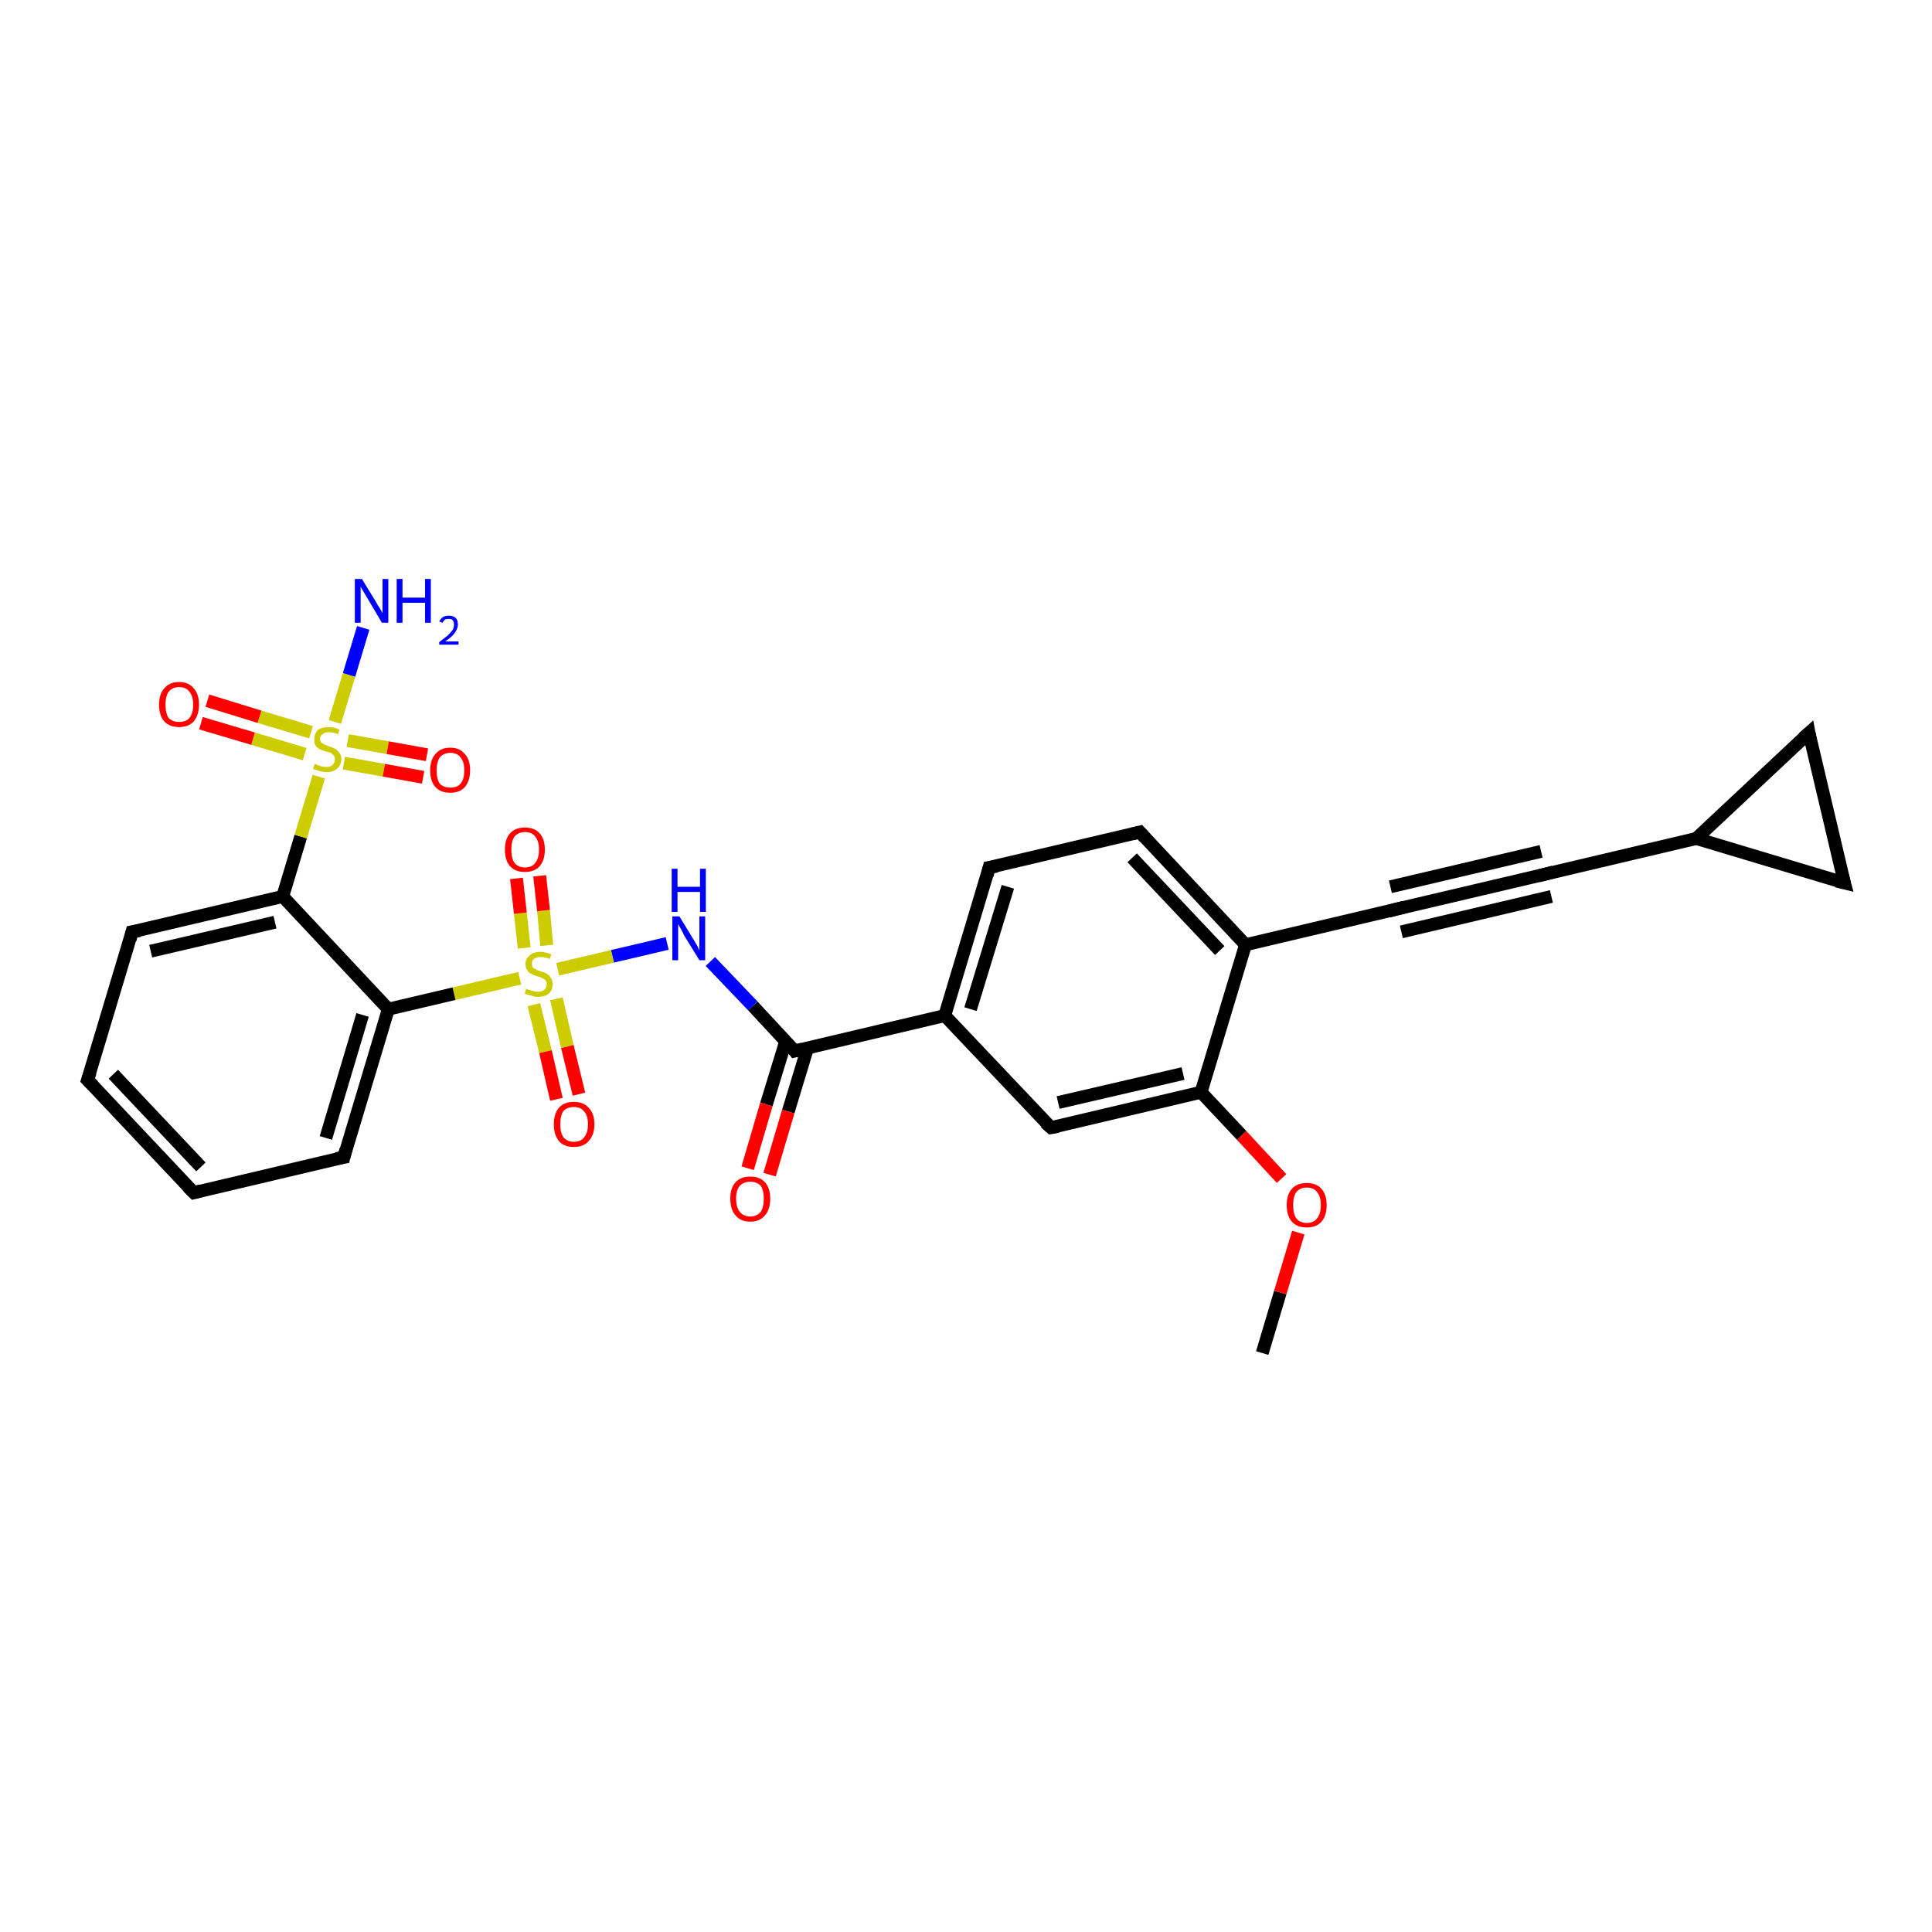 <?xml version='1.0' encoding='iso-8859-1'?>
<svg version='1.1' baseProfile='full'
              xmlns='http://www.w3.org/2000/svg'
                      xmlns:rdkit='http://www.rdkit.org/xml'
                      xmlns:xlink='http://www.w3.org/1999/xlink'
                  xml:space='preserve'
width='300px' height='300px' viewBox='0 0 300 300'>
<!-- END OF HEADER -->
<rect style='opacity:1.0;fill:#FFFFFF;stroke:none' width='300.0' height='300.0' x='0.0' y='0.0'> </rect>
<path class='bond-0 atom-0 atom-1' d='M 196.0,210.1 L 198.8,200.7' style='fill:none;fill-rule:evenodd;stroke:#000000;stroke-width:2.0px;stroke-linecap:butt;stroke-linejoin:miter;stroke-opacity:1' />
<path class='bond-0 atom-0 atom-1' d='M 198.8,200.7 L 201.6,191.4' style='fill:none;fill-rule:evenodd;stroke:#FF0000;stroke-width:2.0px;stroke-linecap:butt;stroke-linejoin:miter;stroke-opacity:1' />
<path class='bond-1 atom-1 atom-2' d='M 199.0,183.0 L 192.8,176.3' style='fill:none;fill-rule:evenodd;stroke:#FF0000;stroke-width:2.0px;stroke-linecap:butt;stroke-linejoin:miter;stroke-opacity:1' />
<path class='bond-1 atom-1 atom-2' d='M 192.8,176.3 L 186.5,169.6' style='fill:none;fill-rule:evenodd;stroke:#000000;stroke-width:2.0px;stroke-linecap:butt;stroke-linejoin:miter;stroke-opacity:1' />
<path class='bond-2 atom-2 atom-3' d='M 186.5,169.6 L 163.2,175.1' style='fill:none;fill-rule:evenodd;stroke:#000000;stroke-width:2.0px;stroke-linecap:butt;stroke-linejoin:miter;stroke-opacity:1' />
<path class='bond-2 atom-2 atom-3' d='M 183.7,166.7 L 164.3,171.2' style='fill:none;fill-rule:evenodd;stroke:#000000;stroke-width:2.0px;stroke-linecap:butt;stroke-linejoin:miter;stroke-opacity:1' />
<path class='bond-3 atom-3 atom-4' d='M 163.2,175.1 L 146.7,157.7' style='fill:none;fill-rule:evenodd;stroke:#000000;stroke-width:2.0px;stroke-linecap:butt;stroke-linejoin:miter;stroke-opacity:1' />
<path class='bond-4 atom-4 atom-5' d='M 146.7,157.7 L 153.6,134.7' style='fill:none;fill-rule:evenodd;stroke:#000000;stroke-width:2.0px;stroke-linecap:butt;stroke-linejoin:miter;stroke-opacity:1' />
<path class='bond-4 atom-4 atom-5' d='M 150.7,156.7 L 156.5,137.7' style='fill:none;fill-rule:evenodd;stroke:#000000;stroke-width:2.0px;stroke-linecap:butt;stroke-linejoin:miter;stroke-opacity:1' />
<path class='bond-5 atom-5 atom-6' d='M 153.6,134.7 L 177.0,129.2' style='fill:none;fill-rule:evenodd;stroke:#000000;stroke-width:2.0px;stroke-linecap:butt;stroke-linejoin:miter;stroke-opacity:1' />
<path class='bond-6 atom-6 atom-7' d='M 177.0,129.2 L 193.4,146.7' style='fill:none;fill-rule:evenodd;stroke:#000000;stroke-width:2.0px;stroke-linecap:butt;stroke-linejoin:miter;stroke-opacity:1' />
<path class='bond-6 atom-6 atom-7' d='M 175.8,133.2 L 189.4,147.6' style='fill:none;fill-rule:evenodd;stroke:#000000;stroke-width:2.0px;stroke-linecap:butt;stroke-linejoin:miter;stroke-opacity:1' />
<path class='bond-7 atom-7 atom-8' d='M 193.4,146.7 L 216.7,141.2' style='fill:none;fill-rule:evenodd;stroke:#000000;stroke-width:2.0px;stroke-linecap:butt;stroke-linejoin:miter;stroke-opacity:1' />
<path class='bond-8 atom-8 atom-9' d='M 216.7,141.2 L 240.1,135.7' style='fill:none;fill-rule:evenodd;stroke:#000000;stroke-width:2.0px;stroke-linecap:butt;stroke-linejoin:miter;stroke-opacity:1' />
<path class='bond-8 atom-8 atom-9' d='M 215.9,137.7 L 239.3,132.2' style='fill:none;fill-rule:evenodd;stroke:#000000;stroke-width:2.0px;stroke-linecap:butt;stroke-linejoin:miter;stroke-opacity:1' />
<path class='bond-8 atom-8 atom-9' d='M 217.6,144.7 L 240.9,139.2' style='fill:none;fill-rule:evenodd;stroke:#000000;stroke-width:2.0px;stroke-linecap:butt;stroke-linejoin:miter;stroke-opacity:1' />
<path class='bond-9 atom-9 atom-10' d='M 240.1,135.7 L 263.4,130.2' style='fill:none;fill-rule:evenodd;stroke:#000000;stroke-width:2.0px;stroke-linecap:butt;stroke-linejoin:miter;stroke-opacity:1' />
<path class='bond-10 atom-10 atom-11' d='M 263.4,130.2 L 280.9,113.8' style='fill:none;fill-rule:evenodd;stroke:#000000;stroke-width:2.0px;stroke-linecap:butt;stroke-linejoin:miter;stroke-opacity:1' />
<path class='bond-11 atom-11 atom-12' d='M 280.9,113.8 L 286.4,137.1' style='fill:none;fill-rule:evenodd;stroke:#000000;stroke-width:2.0px;stroke-linecap:butt;stroke-linejoin:miter;stroke-opacity:1' />
<path class='bond-12 atom-4 atom-13' d='M 146.7,157.7 L 123.4,163.2' style='fill:none;fill-rule:evenodd;stroke:#000000;stroke-width:2.0px;stroke-linecap:butt;stroke-linejoin:miter;stroke-opacity:1' />
<path class='bond-13 atom-13 atom-14' d='M 122.0,161.7 L 119.0,171.5' style='fill:none;fill-rule:evenodd;stroke:#000000;stroke-width:2.0px;stroke-linecap:butt;stroke-linejoin:miter;stroke-opacity:1' />
<path class='bond-13 atom-13 atom-14' d='M 119.0,171.5 L 116.1,181.4' style='fill:none;fill-rule:evenodd;stroke:#FF0000;stroke-width:2.0px;stroke-linecap:butt;stroke-linejoin:miter;stroke-opacity:1' />
<path class='bond-13 atom-13 atom-14' d='M 125.4,162.7 L 122.4,172.6' style='fill:none;fill-rule:evenodd;stroke:#000000;stroke-width:2.0px;stroke-linecap:butt;stroke-linejoin:miter;stroke-opacity:1' />
<path class='bond-13 atom-13 atom-14' d='M 122.4,172.6 L 119.5,182.4' style='fill:none;fill-rule:evenodd;stroke:#FF0000;stroke-width:2.0px;stroke-linecap:butt;stroke-linejoin:miter;stroke-opacity:1' />
<path class='bond-14 atom-13 atom-15' d='M 123.4,163.2 L 116.9,156.2' style='fill:none;fill-rule:evenodd;stroke:#000000;stroke-width:2.0px;stroke-linecap:butt;stroke-linejoin:miter;stroke-opacity:1' />
<path class='bond-14 atom-13 atom-15' d='M 116.9,156.2 L 110.3,149.3' style='fill:none;fill-rule:evenodd;stroke:#0000FF;stroke-width:2.0px;stroke-linecap:butt;stroke-linejoin:miter;stroke-opacity:1' />
<path class='bond-15 atom-15 atom-16' d='M 103.6,146.5 L 95.1,148.5' style='fill:none;fill-rule:evenodd;stroke:#0000FF;stroke-width:2.0px;stroke-linecap:butt;stroke-linejoin:miter;stroke-opacity:1' />
<path class='bond-15 atom-15 atom-16' d='M 95.1,148.5 L 86.6,150.5' style='fill:none;fill-rule:evenodd;stroke:#CCCC00;stroke-width:2.0px;stroke-linecap:butt;stroke-linejoin:miter;stroke-opacity:1' />
<path class='bond-16 atom-16 atom-17' d='M 82.9,156.0 L 84.7,163.3' style='fill:none;fill-rule:evenodd;stroke:#CCCC00;stroke-width:2.0px;stroke-linecap:butt;stroke-linejoin:miter;stroke-opacity:1' />
<path class='bond-16 atom-16 atom-17' d='M 84.7,163.3 L 86.4,170.7' style='fill:none;fill-rule:evenodd;stroke:#FF0000;stroke-width:2.0px;stroke-linecap:butt;stroke-linejoin:miter;stroke-opacity:1' />
<path class='bond-16 atom-16 atom-17' d='M 86.4,155.1 L 88.1,162.5' style='fill:none;fill-rule:evenodd;stroke:#CCCC00;stroke-width:2.0px;stroke-linecap:butt;stroke-linejoin:miter;stroke-opacity:1' />
<path class='bond-16 atom-16 atom-17' d='M 88.1,162.5 L 89.9,169.9' style='fill:none;fill-rule:evenodd;stroke:#FF0000;stroke-width:2.0px;stroke-linecap:butt;stroke-linejoin:miter;stroke-opacity:1' />
<path class='bond-17 atom-16 atom-18' d='M 84.9,146.8 L 84.4,141.4' style='fill:none;fill-rule:evenodd;stroke:#CCCC00;stroke-width:2.0px;stroke-linecap:butt;stroke-linejoin:miter;stroke-opacity:1' />
<path class='bond-17 atom-16 atom-18' d='M 84.4,141.4 L 83.8,136.0' style='fill:none;fill-rule:evenodd;stroke:#FF0000;stroke-width:2.0px;stroke-linecap:butt;stroke-linejoin:miter;stroke-opacity:1' />
<path class='bond-17 atom-16 atom-18' d='M 81.4,147.2 L 80.8,141.8' style='fill:none;fill-rule:evenodd;stroke:#CCCC00;stroke-width:2.0px;stroke-linecap:butt;stroke-linejoin:miter;stroke-opacity:1' />
<path class='bond-17 atom-16 atom-18' d='M 80.8,141.8 L 80.2,136.4' style='fill:none;fill-rule:evenodd;stroke:#FF0000;stroke-width:2.0px;stroke-linecap:butt;stroke-linejoin:miter;stroke-opacity:1' />
<path class='bond-18 atom-16 atom-19' d='M 80.7,151.9 L 70.5,154.3' style='fill:none;fill-rule:evenodd;stroke:#CCCC00;stroke-width:2.0px;stroke-linecap:butt;stroke-linejoin:miter;stroke-opacity:1' />
<path class='bond-18 atom-16 atom-19' d='M 70.5,154.3 L 60.3,156.7' style='fill:none;fill-rule:evenodd;stroke:#000000;stroke-width:2.0px;stroke-linecap:butt;stroke-linejoin:miter;stroke-opacity:1' />
<path class='bond-19 atom-19 atom-20' d='M 60.3,156.7 L 53.4,179.7' style='fill:none;fill-rule:evenodd;stroke:#000000;stroke-width:2.0px;stroke-linecap:butt;stroke-linejoin:miter;stroke-opacity:1' />
<path class='bond-19 atom-19 atom-20' d='M 56.3,157.6 L 50.6,176.7' style='fill:none;fill-rule:evenodd;stroke:#000000;stroke-width:2.0px;stroke-linecap:butt;stroke-linejoin:miter;stroke-opacity:1' />
<path class='bond-20 atom-20 atom-21' d='M 53.4,179.7 L 30.1,185.2' style='fill:none;fill-rule:evenodd;stroke:#000000;stroke-width:2.0px;stroke-linecap:butt;stroke-linejoin:miter;stroke-opacity:1' />
<path class='bond-21 atom-21 atom-22' d='M 30.1,185.2 L 13.6,167.7' style='fill:none;fill-rule:evenodd;stroke:#000000;stroke-width:2.0px;stroke-linecap:butt;stroke-linejoin:miter;stroke-opacity:1' />
<path class='bond-21 atom-21 atom-22' d='M 31.2,181.2 L 17.6,166.8' style='fill:none;fill-rule:evenodd;stroke:#000000;stroke-width:2.0px;stroke-linecap:butt;stroke-linejoin:miter;stroke-opacity:1' />
<path class='bond-22 atom-22 atom-23' d='M 13.6,167.7 L 20.5,144.7' style='fill:none;fill-rule:evenodd;stroke:#000000;stroke-width:2.0px;stroke-linecap:butt;stroke-linejoin:miter;stroke-opacity:1' />
<path class='bond-23 atom-23 atom-24' d='M 20.5,144.7 L 43.9,139.2' style='fill:none;fill-rule:evenodd;stroke:#000000;stroke-width:2.0px;stroke-linecap:butt;stroke-linejoin:miter;stroke-opacity:1' />
<path class='bond-23 atom-23 atom-24' d='M 23.4,147.7 L 42.7,143.2' style='fill:none;fill-rule:evenodd;stroke:#000000;stroke-width:2.0px;stroke-linecap:butt;stroke-linejoin:miter;stroke-opacity:1' />
<path class='bond-24 atom-24 atom-25' d='M 43.9,139.2 L 46.7,129.9' style='fill:none;fill-rule:evenodd;stroke:#000000;stroke-width:2.0px;stroke-linecap:butt;stroke-linejoin:miter;stroke-opacity:1' />
<path class='bond-24 atom-24 atom-25' d='M 46.7,129.9 L 49.5,120.6' style='fill:none;fill-rule:evenodd;stroke:#CCCC00;stroke-width:2.0px;stroke-linecap:butt;stroke-linejoin:miter;stroke-opacity:1' />
<path class='bond-25 atom-25 atom-26' d='M 52.0,112.1 L 54.2,104.8' style='fill:none;fill-rule:evenodd;stroke:#CCCC00;stroke-width:2.0px;stroke-linecap:butt;stroke-linejoin:miter;stroke-opacity:1' />
<path class='bond-25 atom-25 atom-26' d='M 54.2,104.8 L 56.4,97.5' style='fill:none;fill-rule:evenodd;stroke:#0000FF;stroke-width:2.0px;stroke-linecap:butt;stroke-linejoin:miter;stroke-opacity:1' />
<path class='bond-26 atom-25 atom-27' d='M 48.3,113.7 L 40.3,111.3' style='fill:none;fill-rule:evenodd;stroke:#CCCC00;stroke-width:2.0px;stroke-linecap:butt;stroke-linejoin:miter;stroke-opacity:1' />
<path class='bond-26 atom-25 atom-27' d='M 40.3,111.3 L 32.2,108.8' style='fill:none;fill-rule:evenodd;stroke:#FF0000;stroke-width:2.0px;stroke-linecap:butt;stroke-linejoin:miter;stroke-opacity:1' />
<path class='bond-26 atom-25 atom-27' d='M 47.3,117.1 L 39.3,114.7' style='fill:none;fill-rule:evenodd;stroke:#CCCC00;stroke-width:2.0px;stroke-linecap:butt;stroke-linejoin:miter;stroke-opacity:1' />
<path class='bond-26 atom-25 atom-27' d='M 39.3,114.7 L 31.2,112.3' style='fill:none;fill-rule:evenodd;stroke:#FF0000;stroke-width:2.0px;stroke-linecap:butt;stroke-linejoin:miter;stroke-opacity:1' />
<path class='bond-27 atom-25 atom-28' d='M 53.4,118.5 L 59.6,119.6' style='fill:none;fill-rule:evenodd;stroke:#CCCC00;stroke-width:2.0px;stroke-linecap:butt;stroke-linejoin:miter;stroke-opacity:1' />
<path class='bond-27 atom-25 atom-28' d='M 59.6,119.6 L 65.7,120.7' style='fill:none;fill-rule:evenodd;stroke:#FF0000;stroke-width:2.0px;stroke-linecap:butt;stroke-linejoin:miter;stroke-opacity:1' />
<path class='bond-27 atom-25 atom-28' d='M 54.0,115.0 L 60.2,116.1' style='fill:none;fill-rule:evenodd;stroke:#CCCC00;stroke-width:2.0px;stroke-linecap:butt;stroke-linejoin:miter;stroke-opacity:1' />
<path class='bond-27 atom-25 atom-28' d='M 60.2,116.1 L 66.3,117.2' style='fill:none;fill-rule:evenodd;stroke:#FF0000;stroke-width:2.0px;stroke-linecap:butt;stroke-linejoin:miter;stroke-opacity:1' />
<path class='bond-28 atom-7 atom-2' d='M 193.4,146.7 L 186.5,169.6' style='fill:none;fill-rule:evenodd;stroke:#000000;stroke-width:2.0px;stroke-linecap:butt;stroke-linejoin:miter;stroke-opacity:1' />
<path class='bond-29 atom-12 atom-10' d='M 286.4,137.1 L 263.4,130.2' style='fill:none;fill-rule:evenodd;stroke:#000000;stroke-width:2.0px;stroke-linecap:butt;stroke-linejoin:miter;stroke-opacity:1' />
<path class='bond-30 atom-24 atom-19' d='M 43.9,139.2 L 60.3,156.7' style='fill:none;fill-rule:evenodd;stroke:#000000;stroke-width:2.0px;stroke-linecap:butt;stroke-linejoin:miter;stroke-opacity:1' />
<path d='M 164.3,174.9 L 163.2,175.1 L 162.3,174.3' style='fill:none;stroke:#000000;stroke-width:2.0px;stroke-linecap:butt;stroke-linejoin:miter;stroke-opacity:1;' />
<path d='M 153.3,135.9 L 153.6,134.7 L 154.8,134.5' style='fill:none;stroke:#000000;stroke-width:2.0px;stroke-linecap:butt;stroke-linejoin:miter;stroke-opacity:1;' />
<path d='M 175.8,129.5 L 177.0,129.2 L 177.8,130.1' style='fill:none;stroke:#000000;stroke-width:2.0px;stroke-linecap:butt;stroke-linejoin:miter;stroke-opacity:1;' />
<path d='M 215.6,141.5 L 216.7,141.2 L 217.9,140.9' style='fill:none;stroke:#000000;stroke-width:2.0px;stroke-linecap:butt;stroke-linejoin:miter;stroke-opacity:1;' />
<path d='M 238.9,136.0 L 240.1,135.7 L 241.2,135.4' style='fill:none;stroke:#000000;stroke-width:2.0px;stroke-linecap:butt;stroke-linejoin:miter;stroke-opacity:1;' />
<path d='M 280.0,114.6 L 280.9,113.8 L 281.1,114.9' style='fill:none;stroke:#000000;stroke-width:2.0px;stroke-linecap:butt;stroke-linejoin:miter;stroke-opacity:1;' />
<path d='M 286.1,136.0 L 286.4,137.1 L 285.2,136.8' style='fill:none;stroke:#000000;stroke-width:2.0px;stroke-linecap:butt;stroke-linejoin:miter;stroke-opacity:1;' />
<path d='M 124.6,162.9 L 123.4,163.2 L 123.1,162.8' style='fill:none;stroke:#000000;stroke-width:2.0px;stroke-linecap:butt;stroke-linejoin:miter;stroke-opacity:1;' />
<path d='M 53.7,178.5 L 53.4,179.7 L 52.2,179.9' style='fill:none;stroke:#000000;stroke-width:2.0px;stroke-linecap:butt;stroke-linejoin:miter;stroke-opacity:1;' />
<path d='M 31.2,184.9 L 30.1,185.2 L 29.2,184.3' style='fill:none;stroke:#000000;stroke-width:2.0px;stroke-linecap:butt;stroke-linejoin:miter;stroke-opacity:1;' />
<path d='M 14.5,168.6 L 13.6,167.7 L 14.0,166.5' style='fill:none;stroke:#000000;stroke-width:2.0px;stroke-linecap:butt;stroke-linejoin:miter;stroke-opacity:1;' />
<path d='M 20.2,145.9 L 20.5,144.7 L 21.7,144.5' style='fill:none;stroke:#000000;stroke-width:2.0px;stroke-linecap:butt;stroke-linejoin:miter;stroke-opacity:1;' />
<path class='atom-1' d='M 199.8 187.1
Q 199.8 185.5, 200.6 184.6
Q 201.4 183.7, 202.9 183.7
Q 204.4 183.7, 205.2 184.6
Q 206.0 185.5, 206.0 187.1
Q 206.0 188.8, 205.2 189.7
Q 204.4 190.6, 202.9 190.6
Q 201.4 190.6, 200.6 189.7
Q 199.8 188.8, 199.8 187.1
M 202.9 189.9
Q 204.0 189.9, 204.5 189.2
Q 205.1 188.5, 205.1 187.1
Q 205.1 185.8, 204.5 185.1
Q 204.0 184.4, 202.9 184.4
Q 201.9 184.4, 201.3 185.1
Q 200.8 185.8, 200.8 187.1
Q 200.8 188.5, 201.3 189.2
Q 201.9 189.9, 202.9 189.9
' fill='#FF0000'/>
<path class='atom-14' d='M 113.4 186.1
Q 113.4 184.5, 114.2 183.6
Q 115.0 182.7, 116.5 182.7
Q 118.0 182.7, 118.8 183.6
Q 119.6 184.5, 119.6 186.1
Q 119.6 187.8, 118.8 188.7
Q 118.0 189.7, 116.5 189.7
Q 115.0 189.7, 114.2 188.7
Q 113.4 187.8, 113.4 186.1
M 116.5 188.9
Q 117.5 188.9, 118.1 188.2
Q 118.6 187.5, 118.6 186.1
Q 118.6 184.8, 118.1 184.1
Q 117.5 183.5, 116.5 183.5
Q 115.5 183.5, 114.9 184.1
Q 114.3 184.8, 114.3 186.1
Q 114.3 187.5, 114.9 188.2
Q 115.5 188.9, 116.5 188.9
' fill='#FF0000'/>
<path class='atom-15' d='M 105.5 142.3
L 107.7 145.9
Q 107.9 146.3, 108.3 146.9
Q 108.6 147.6, 108.6 147.6
L 108.6 142.3
L 109.5 142.3
L 109.5 149.1
L 108.6 149.1
L 106.2 145.2
Q 106.0 144.7, 105.7 144.2
Q 105.4 143.7, 105.3 143.5
L 105.3 149.1
L 104.4 149.1
L 104.4 142.3
L 105.5 142.3
' fill='#0000FF'/>
<path class='atom-15' d='M 104.3 134.9
L 105.2 134.9
L 105.2 137.7
L 108.7 137.7
L 108.7 134.9
L 109.6 134.9
L 109.6 141.6
L 108.7 141.6
L 108.7 138.5
L 105.2 138.5
L 105.2 141.6
L 104.3 141.6
L 104.3 134.9
' fill='#0000FF'/>
<path class='atom-16' d='M 81.7 153.5
Q 81.8 153.6, 82.1 153.7
Q 82.4 153.8, 82.8 153.9
Q 83.1 154.0, 83.5 154.0
Q 84.1 154.0, 84.5 153.7
Q 84.9 153.4, 84.9 152.8
Q 84.9 152.5, 84.7 152.2
Q 84.5 152.0, 84.2 151.9
Q 83.9 151.7, 83.4 151.6
Q 82.8 151.4, 82.5 151.2
Q 82.1 151.1, 81.9 150.7
Q 81.6 150.3, 81.6 149.7
Q 81.6 148.9, 82.2 148.4
Q 82.8 147.8, 83.9 147.8
Q 84.7 147.8, 85.6 148.2
L 85.4 148.9
Q 84.6 148.6, 83.9 148.6
Q 83.3 148.6, 82.9 148.9
Q 82.6 149.1, 82.6 149.6
Q 82.6 150.0, 82.7 150.2
Q 82.9 150.4, 83.2 150.5
Q 83.5 150.7, 83.9 150.8
Q 84.6 151.0, 84.9 151.2
Q 85.3 151.4, 85.5 151.8
Q 85.8 152.2, 85.8 152.8
Q 85.8 153.8, 85.2 154.3
Q 84.6 154.8, 83.5 154.8
Q 82.9 154.8, 82.5 154.6
Q 82.0 154.5, 81.5 154.3
L 81.7 153.5
' fill='#CCCC00'/>
<path class='atom-17' d='M 86.0 174.6
Q 86.0 172.9, 86.8 172.0
Q 87.6 171.1, 89.1 171.1
Q 90.6 171.1, 91.4 172.0
Q 92.3 172.9, 92.3 174.6
Q 92.3 176.2, 91.4 177.2
Q 90.6 178.1, 89.1 178.1
Q 87.6 178.1, 86.8 177.2
Q 86.0 176.2, 86.0 174.6
M 89.1 177.3
Q 90.2 177.3, 90.7 176.6
Q 91.3 175.9, 91.3 174.6
Q 91.3 173.2, 90.7 172.6
Q 90.2 171.9, 89.1 171.9
Q 88.1 171.9, 87.5 172.5
Q 87.0 173.2, 87.0 174.6
Q 87.0 175.9, 87.5 176.6
Q 88.1 177.3, 89.1 177.3
' fill='#FF0000'/>
<path class='atom-18' d='M 78.4 131.9
Q 78.4 130.3, 79.2 129.4
Q 80.0 128.5, 81.5 128.5
Q 83.0 128.5, 83.8 129.4
Q 84.6 130.3, 84.6 131.9
Q 84.6 133.6, 83.8 134.5
Q 83.0 135.4, 81.5 135.4
Q 80.0 135.4, 79.2 134.5
Q 78.4 133.6, 78.4 131.9
M 81.5 134.7
Q 82.6 134.7, 83.1 134.0
Q 83.7 133.3, 83.7 131.9
Q 83.7 130.6, 83.1 129.9
Q 82.6 129.2, 81.5 129.2
Q 80.5 129.2, 79.9 129.9
Q 79.4 130.6, 79.4 131.9
Q 79.4 133.3, 79.9 134.0
Q 80.5 134.7, 81.5 134.7
' fill='#FF0000'/>
<path class='atom-25' d='M 48.9 118.6
Q 48.9 118.6, 49.3 118.8
Q 49.6 118.9, 49.9 119.0
Q 50.3 119.1, 50.6 119.1
Q 51.3 119.1, 51.6 118.8
Q 52.0 118.5, 52.0 117.9
Q 52.0 117.5, 51.8 117.3
Q 51.6 117.1, 51.4 116.9
Q 51.1 116.8, 50.6 116.7
Q 50.0 116.5, 49.6 116.3
Q 49.3 116.2, 49.0 115.8
Q 48.8 115.4, 48.8 114.8
Q 48.8 114.0, 49.3 113.4
Q 49.9 112.9, 51.1 112.9
Q 51.9 112.9, 52.7 113.3
L 52.5 114.0
Q 51.7 113.7, 51.1 113.7
Q 50.4 113.7, 50.1 114.0
Q 49.7 114.2, 49.7 114.7
Q 49.7 115.1, 49.9 115.3
Q 50.1 115.5, 50.4 115.6
Q 50.6 115.7, 51.1 115.9
Q 51.7 116.1, 52.1 116.3
Q 52.4 116.5, 52.7 116.9
Q 53.0 117.2, 53.0 117.9
Q 53.0 118.8, 52.3 119.4
Q 51.7 119.9, 50.7 119.9
Q 50.1 119.9, 49.6 119.7
Q 49.1 119.6, 48.6 119.4
L 48.9 118.6
' fill='#CCCC00'/>
<path class='atom-26' d='M 56.2 89.9
L 58.4 93.5
Q 58.6 93.9, 59.0 94.5
Q 59.4 95.2, 59.4 95.2
L 59.4 89.9
L 60.3 89.9
L 60.3 96.7
L 59.3 96.7
L 57.0 92.8
Q 56.7 92.3, 56.4 91.8
Q 56.1 91.3, 56.0 91.1
L 56.0 96.7
L 55.1 96.7
L 55.1 89.9
L 56.2 89.9
' fill='#0000FF'/>
<path class='atom-26' d='M 61.6 89.9
L 62.5 89.9
L 62.5 92.8
L 66.0 92.8
L 66.0 89.9
L 66.9 89.9
L 66.9 96.7
L 66.0 96.7
L 66.0 93.6
L 62.5 93.6
L 62.5 96.7
L 61.6 96.7
L 61.6 89.9
' fill='#0000FF'/>
<path class='atom-26' d='M 68.2 96.5
Q 68.4 96.1, 68.8 95.8
Q 69.2 95.6, 69.7 95.6
Q 70.4 95.6, 70.8 96.0
Q 71.1 96.3, 71.1 97.0
Q 71.1 97.6, 70.6 98.3
Q 70.2 98.9, 69.1 99.6
L 71.2 99.6
L 71.2 100.1
L 68.2 100.1
L 68.2 99.7
Q 69.0 99.1, 69.5 98.7
Q 70.0 98.2, 70.3 97.8
Q 70.5 97.4, 70.5 97.0
Q 70.5 96.6, 70.3 96.3
Q 70.1 96.1, 69.7 96.1
Q 69.3 96.1, 69.1 96.2
Q 68.9 96.4, 68.7 96.7
L 68.2 96.5
' fill='#0000FF'/>
<path class='atom-27' d='M 24.7 109.4
Q 24.7 107.8, 25.5 106.9
Q 26.3 105.9, 27.8 105.9
Q 29.3 105.9, 30.1 106.9
Q 30.9 107.8, 30.9 109.4
Q 30.9 111.0, 30.1 112.0
Q 29.3 112.9, 27.8 112.9
Q 26.3 112.9, 25.5 112.0
Q 24.7 111.1, 24.7 109.4
M 27.8 112.1
Q 28.9 112.1, 29.4 111.5
Q 30.0 110.8, 30.0 109.4
Q 30.0 108.1, 29.4 107.4
Q 28.9 106.7, 27.8 106.7
Q 26.8 106.7, 26.2 107.4
Q 25.7 108.1, 25.7 109.4
Q 25.7 110.8, 26.2 111.5
Q 26.8 112.1, 27.8 112.1
' fill='#FF0000'/>
<path class='atom-28' d='M 66.8 119.6
Q 66.8 118.0, 67.6 117.1
Q 68.4 116.1, 69.9 116.1
Q 71.4 116.1, 72.2 117.1
Q 73.0 118.0, 73.0 119.6
Q 73.0 121.2, 72.2 122.2
Q 71.4 123.1, 69.9 123.1
Q 68.4 123.1, 67.6 122.2
Q 66.8 121.3, 66.8 119.6
M 69.9 122.3
Q 71.0 122.3, 71.5 121.7
Q 72.1 121.0, 72.1 119.6
Q 72.1 118.3, 71.5 117.6
Q 71.0 116.9, 69.9 116.9
Q 68.9 116.9, 68.3 117.6
Q 67.8 118.3, 67.8 119.6
Q 67.8 121.0, 68.3 121.7
Q 68.9 122.3, 69.9 122.3
' fill='#FF0000'/>
</svg>
